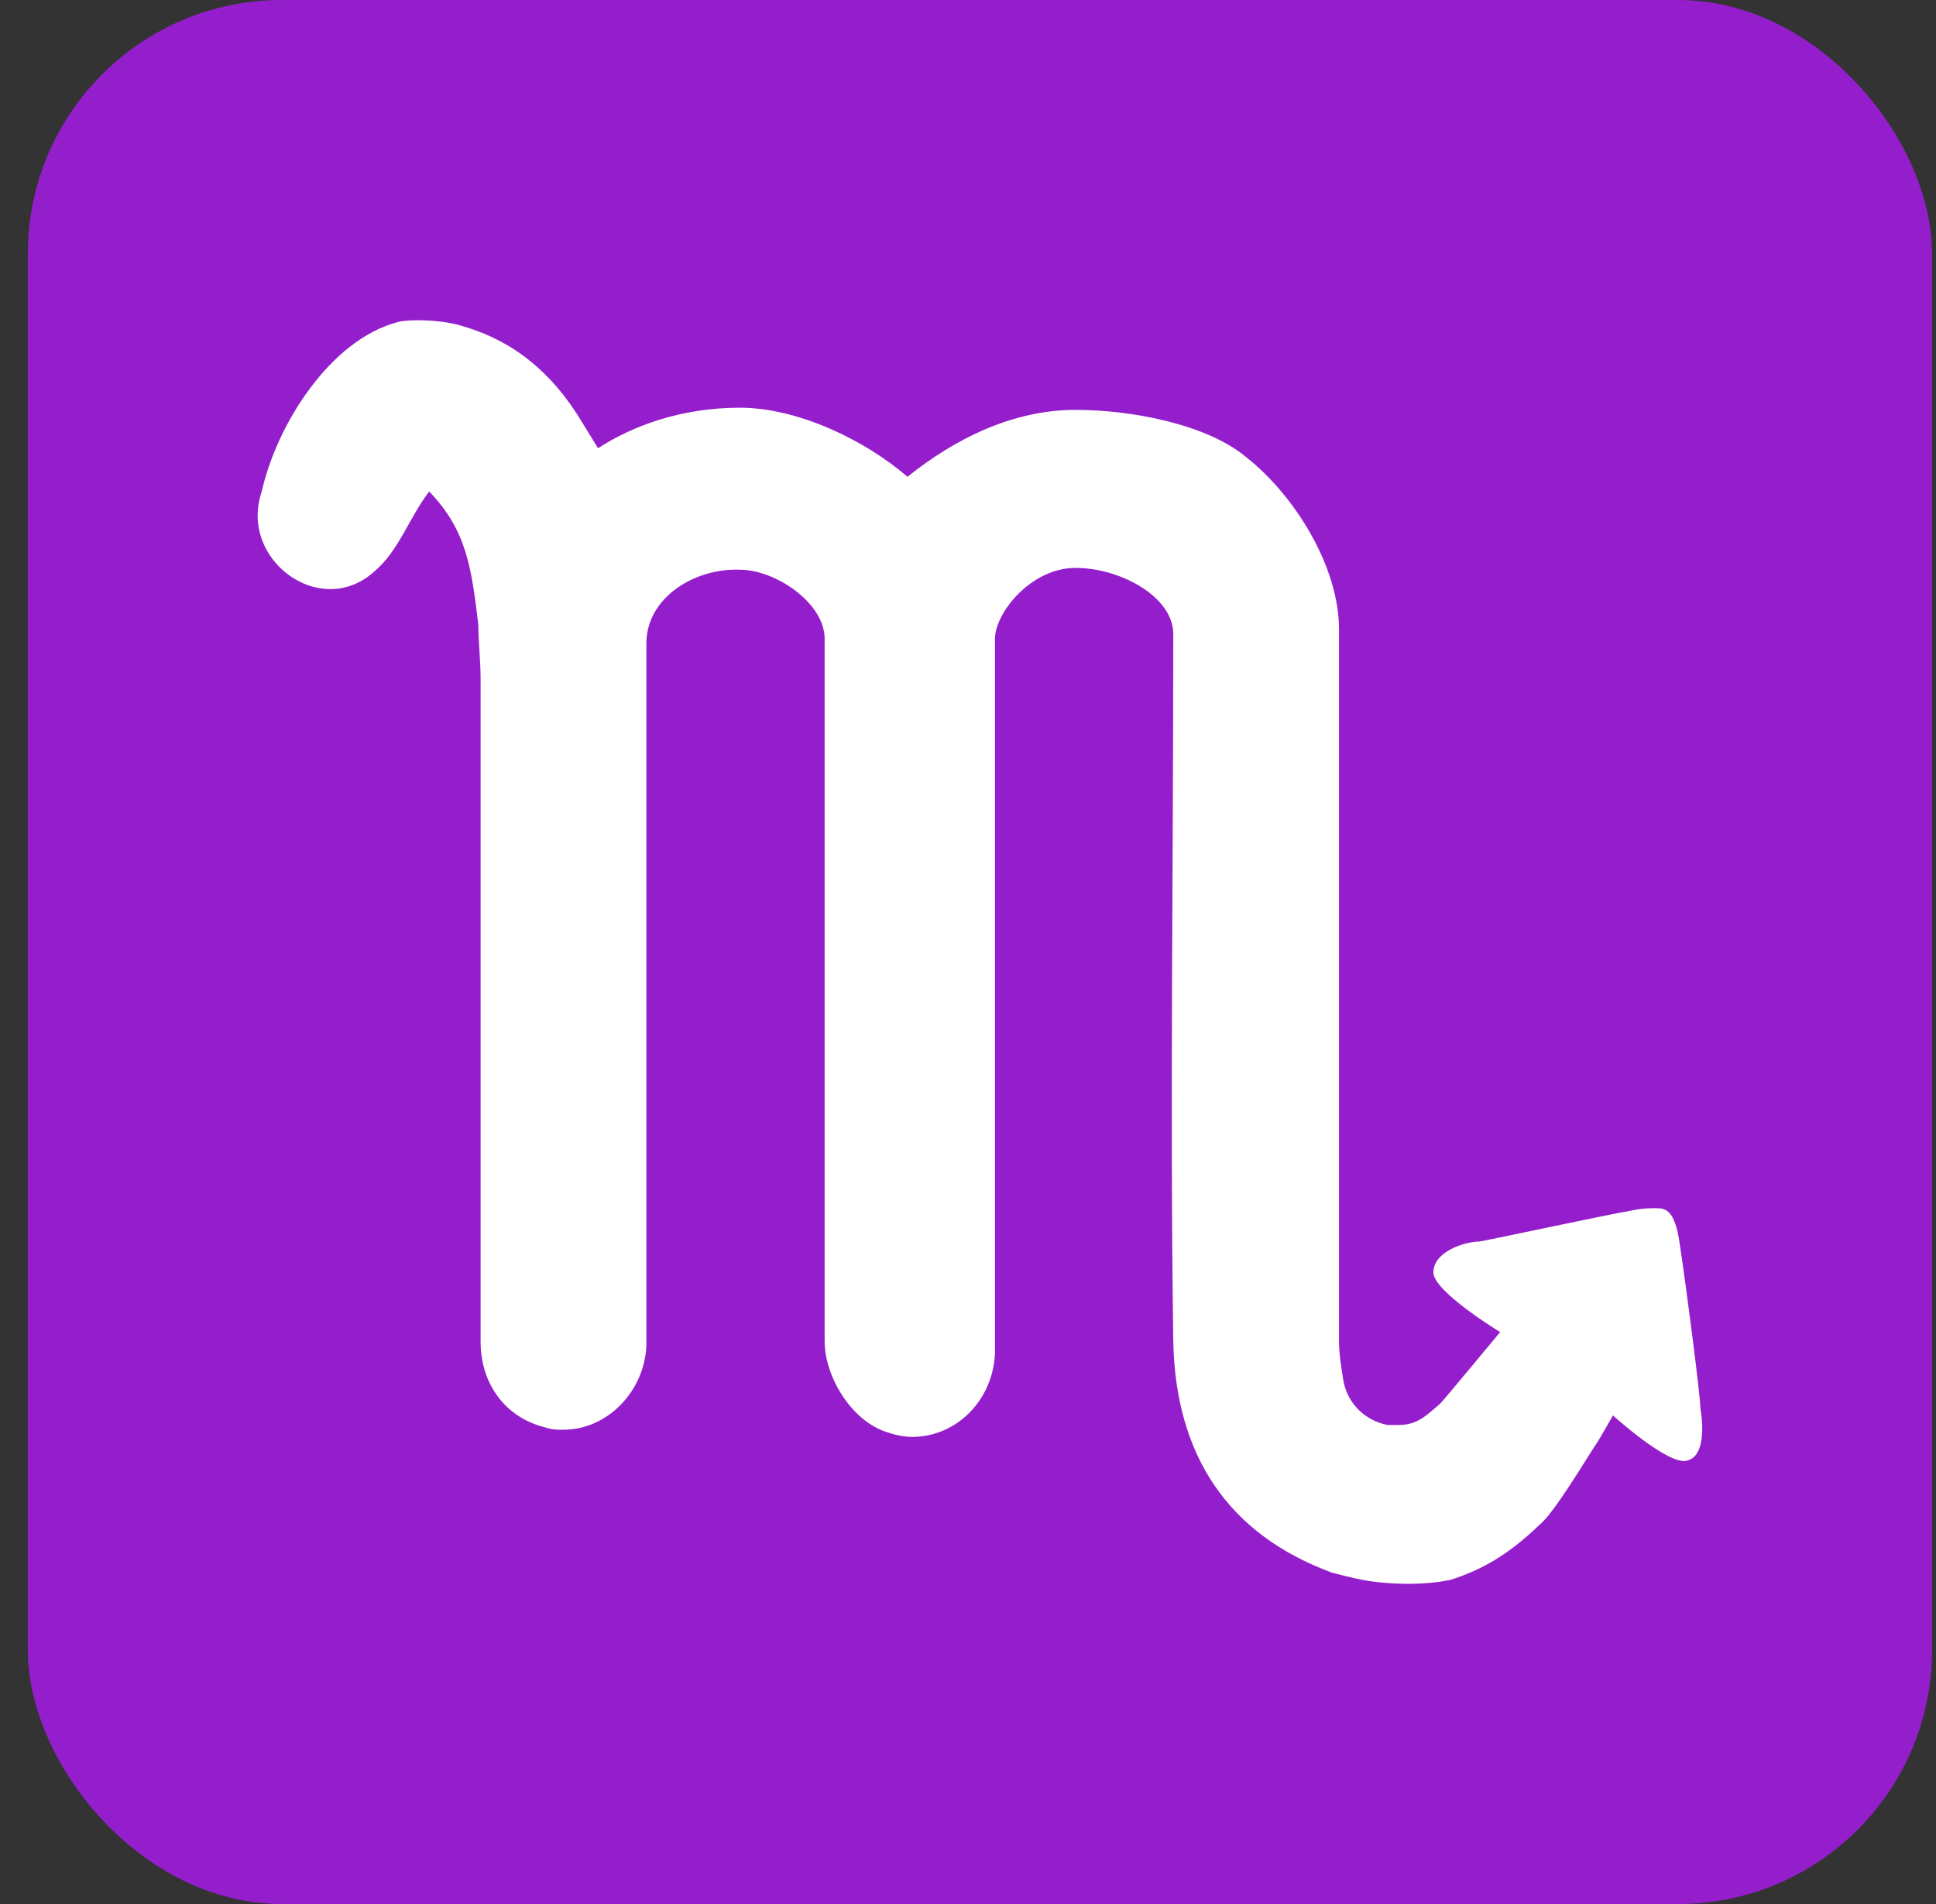 <svg width="61" height="60" viewBox="0 0 61 60" fill="none" xmlns="http://www.w3.org/2000/svg">
<rect x="0" y="0" width="61" height="60" fill="#333333" stroke="none"/>
<rect x="0.876" width="60" height="60" rx="8" fill="#941ECC"/>
<path d="M42.915 49.784C42.553 49.709 42.262 49.634 41.972 49.559C38.708 48.358 37.04 45.88 36.968 42.277C36.862 34.845 36.968 27.413 36.968 19.98C36.968 18.805 35.3 17.896 33.889 17.896C32.479 17.896 31.35 19.319 31.35 20.13V42.277C31.35 42.427 31.35 42.502 31.35 42.652C31.278 44.154 30.117 45.28 28.739 45.28C28.449 45.28 28.159 45.205 27.941 45.13C26.781 44.754 25.983 43.328 25.983 42.277C25.983 34.895 25.983 27.512 25.983 20.13C25.983 18.996 24.429 17.953 23.311 17.953C21.901 17.896 20.366 18.822 20.366 20.28C20.366 20.28 20.366 42.277 20.366 42.427C20.293 43.853 19.133 45.054 17.755 45.054C17.537 45.054 17.392 45.054 17.174 44.979C15.941 44.679 15.143 43.628 15.143 42.277V35.67C15.143 30.941 15.143 26.136 15.143 21.407C15.143 20.806 15.071 20.205 15.071 19.68C14.857 17.905 14.705 16.711 13.524 15.489C12.885 16.315 12.571 17.367 11.772 18.028C10.085 19.526 7.513 17.629 8.247 15.489C8.714 13.395 10.397 10.702 12.546 10.146C12.926 10.047 13.989 10.073 14.636 10.296C16.159 10.746 17.392 11.722 18.335 13.299L18.843 14.124C19.949 13.409 21.479 12.848 23.311 12.848C25.144 12.848 27.253 13.869 28.594 15.025C30.074 13.834 31.904 12.916 33.889 12.916C35.663 12.916 38.056 13.374 39.288 14.425C40.777 15.603 42.19 17.841 42.19 19.83C42.19 27.312 42.19 34.794 42.19 42.277C42.19 42.652 42.262 43.103 42.335 43.553C42.48 44.229 42.988 44.754 43.713 44.904C43.858 44.904 43.931 44.904 44.076 44.904C44.656 44.904 44.946 44.604 45.381 44.229C45.526 44.078 47.267 41.977 47.267 41.977C47.267 41.977 45.164 40.7 45.164 40.1C45.164 39.424 46.179 39.124 46.614 39.124C47.412 38.974 50.531 38.298 51.401 38.148C51.764 38.073 51.982 38.073 52.199 38.073C52.489 38.073 52.779 38.148 52.925 39.199C53.142 40.625 53.577 44.003 53.577 44.379C53.577 44.379 53.867 45.88 53.142 46.03C52.562 46.181 50.821 44.604 50.821 44.604C50.821 44.604 50.313 45.505 50.241 45.58C49.443 46.856 48.863 47.757 48.5 48.057C47.485 49.033 46.646 49.484 45.703 49.784C44.63 50.012 43.362 49.877 42.915 49.784Z" fill="white"/>
</svg>

